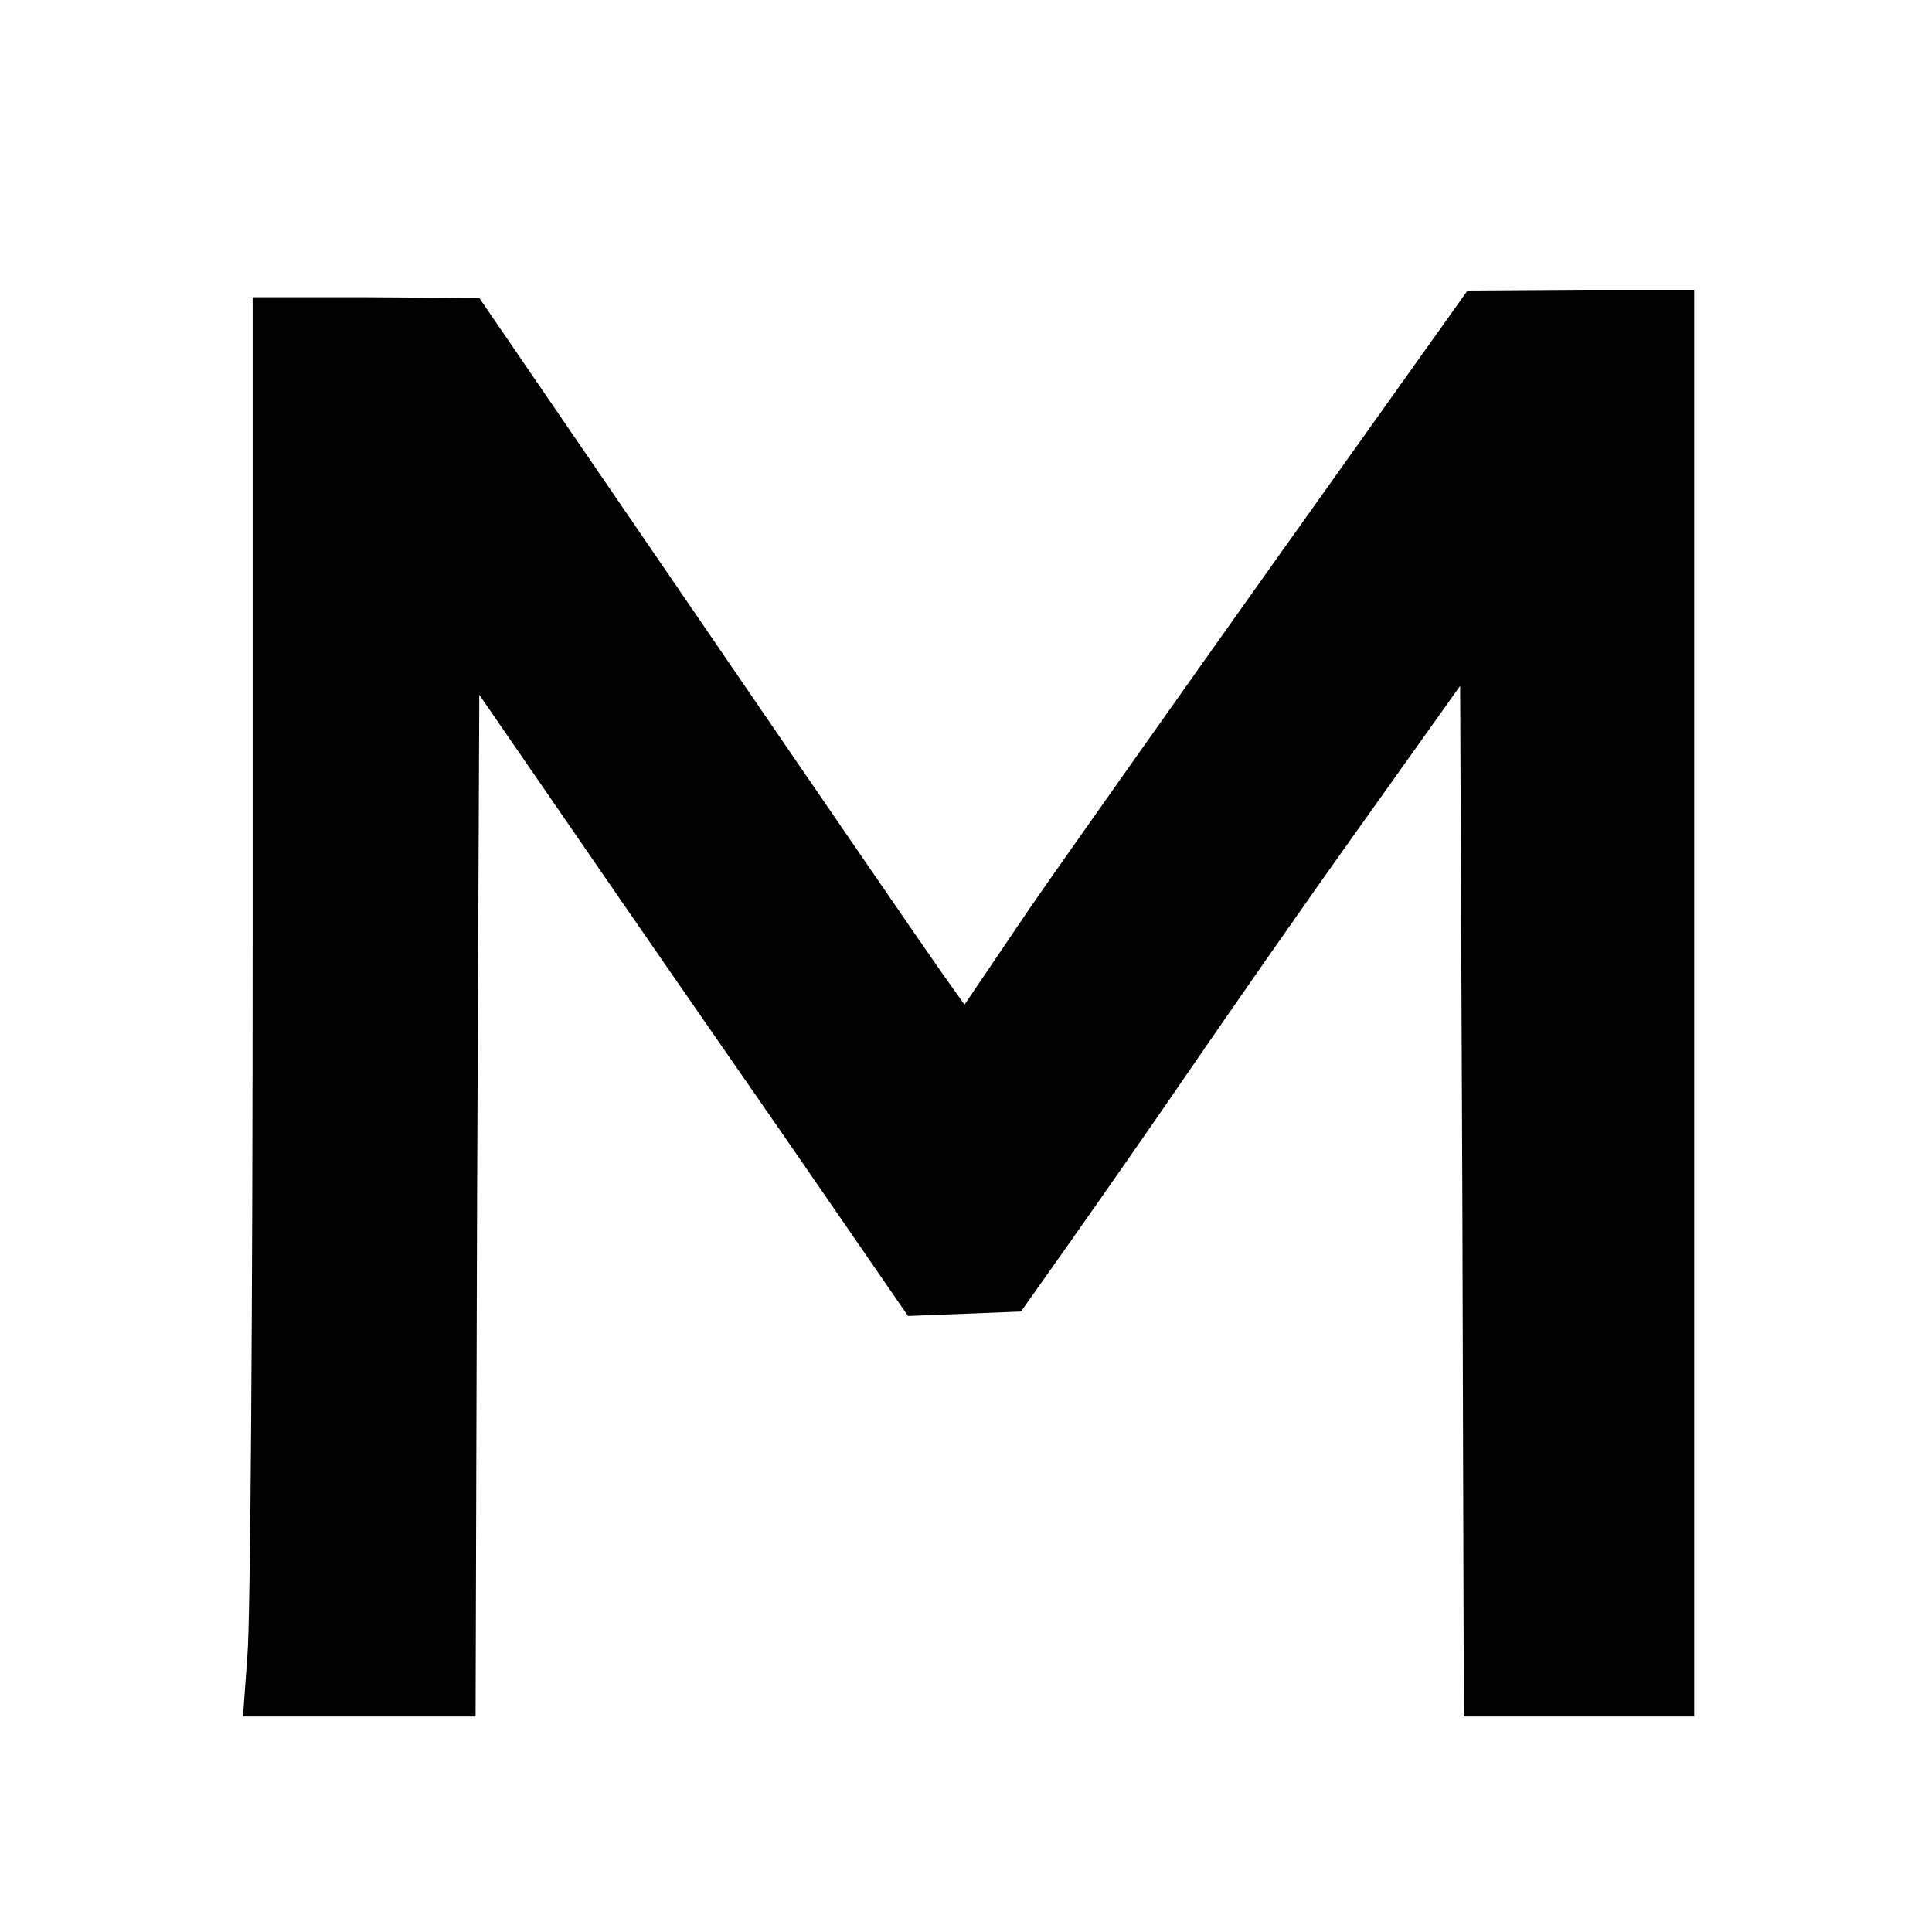 <?xml version="1.0" standalone="no"?>
<!DOCTYPE svg PUBLIC "-//W3C//DTD SVG 20010904//EN"
 "http://www.w3.org/TR/2001/REC-SVG-20010904/DTD/svg10.dtd">
<svg version="1.0" xmlns="http://www.w3.org/2000/svg"
 width="260pt" height="260pt" viewBox="0 0 260 260"
 preserveAspectRatio="xMidYMid meet">
<g transform="translate(0,260) scale(0.1,-0.1)"
fill="#000000" stroke="none">
<path d="M1725 1858 c-137 -193 -290 -409 -339 -480 l-88 -130 -32 45 c-17 24
-164 238 -326 475 l-295 431 -152 1 -153 0 0 -872 c0 -480 -3 -910 -7 -955
l-6 -83 156 0 157 0 2 688 3 687 124 -180 c68 -99 198 -287 289 -418 l164
-238 76 3 76 3 65 92 c36 51 108 154 160 230 52 76 155 224 230 329 l136 191
3 -694 2 -693 155 0 155 0 0 960 0 960 -152 0 -153 -1 -250 -351z"/>
</g>
</svg>
